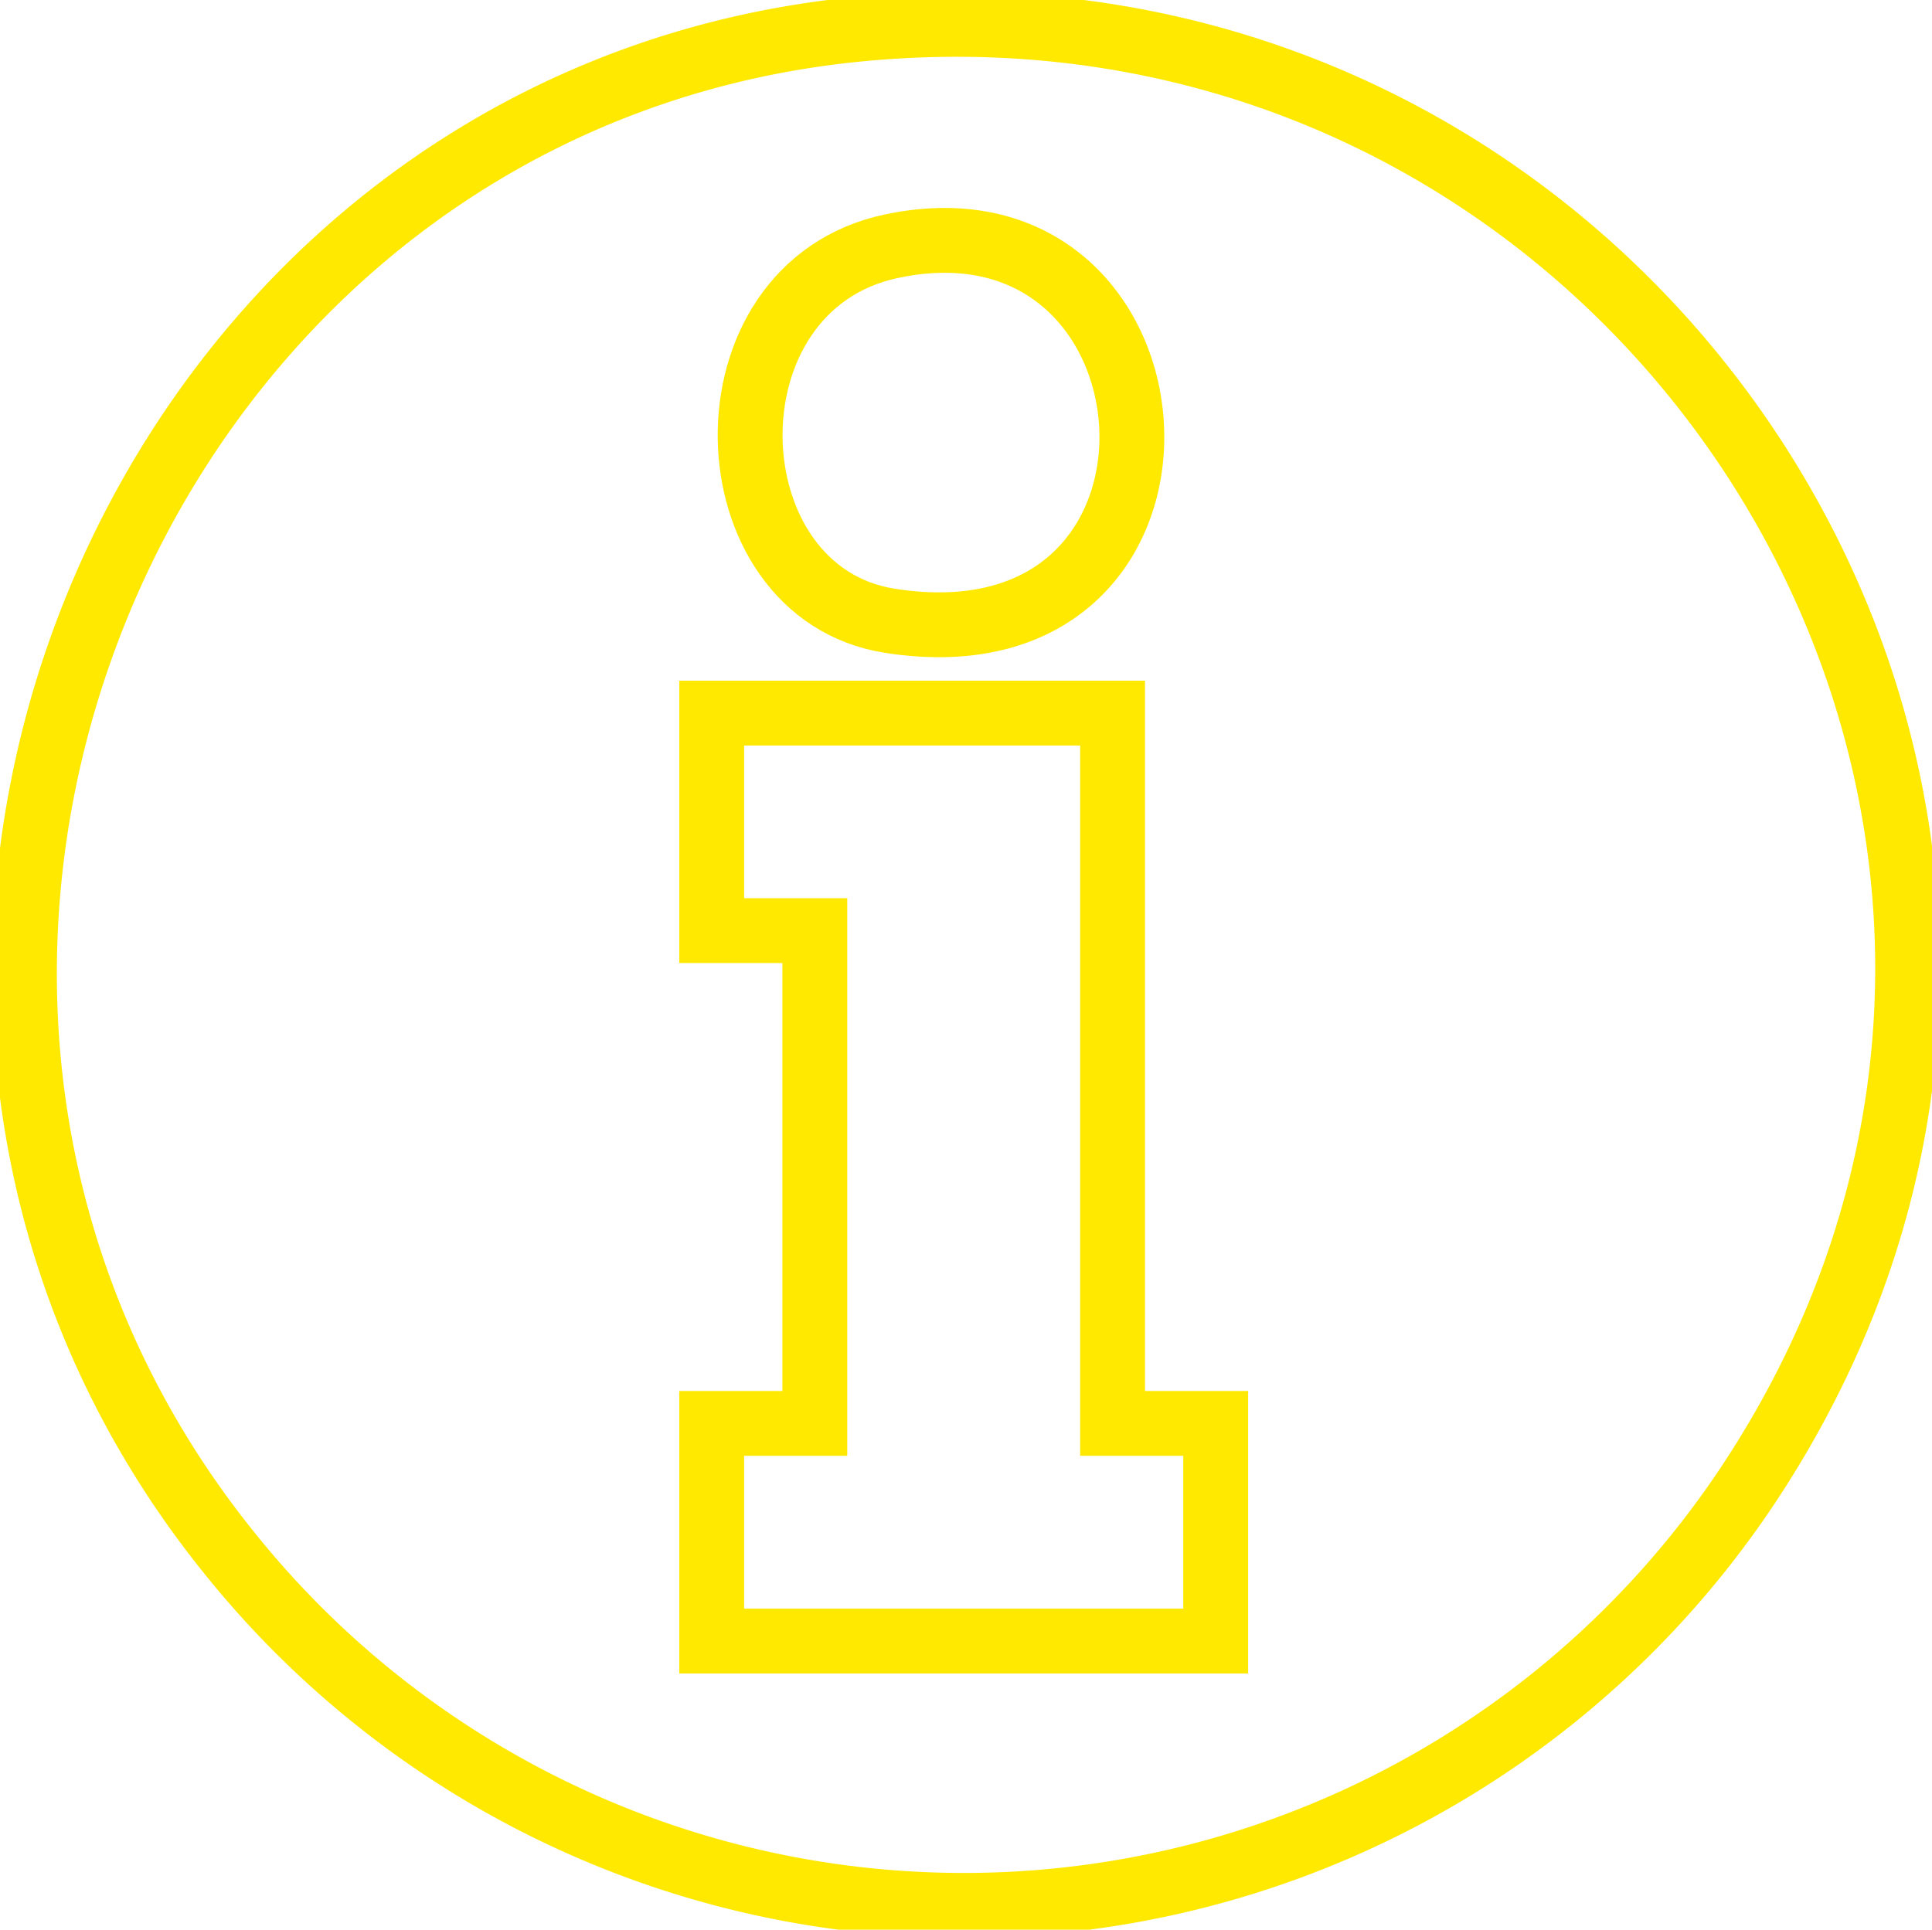 <?xml version="1.0" encoding="UTF-8"?> <svg xmlns="http://www.w3.org/2000/svg" xmlns:xlink="http://www.w3.org/1999/xlink" id="Groupe_1805" data-name="Groupe 1805" width="59.581" height="59.524" viewBox="0 0 59.581 59.524"><defs><clipPath id="clip-path"><rect id="Rectangle_758" data-name="Rectangle 758" width="59.581" height="59.524" fill="none" stroke="#707070" stroke-width="2"></rect></clipPath></defs><g id="Groupe_1804" data-name="Groupe 1804" transform="translate(0 0)" clip-path="url(#clip-path)"><path id="Tracé_766" data-name="Tracé 766" d="M25.991.426C3.537,2.62-7.639,29.861,6.644,47.487a29.036,29.036,0,0,0,46.985-2.455C66.98,24.4,50.226-1.942,25.991.426Z" transform="translate(0.476 0.475)" fill="none" stroke="#ffe900" stroke-width="2"></path><path id="Tracé_767" data-name="Tracé 767" d="M20.446,8.1V30.009h3.18v6.715H8.083V30.009h3.18v-15.2H8.083V8.1Z" transform="translate(13.865 13.897)" fill="none" stroke="#ffe900" stroke-width="2"></path><path id="Tracé_768" data-name="Tracé 768" d="M12.887,2.908C22.264.934,23.263,16.1,12.83,14.465,7.234,13.588,6.913,4.165,12.887,2.908Z" transform="translate(14.614 4.684)" fill="none" stroke="#ffe900" stroke-width="2"></path></g></svg> 